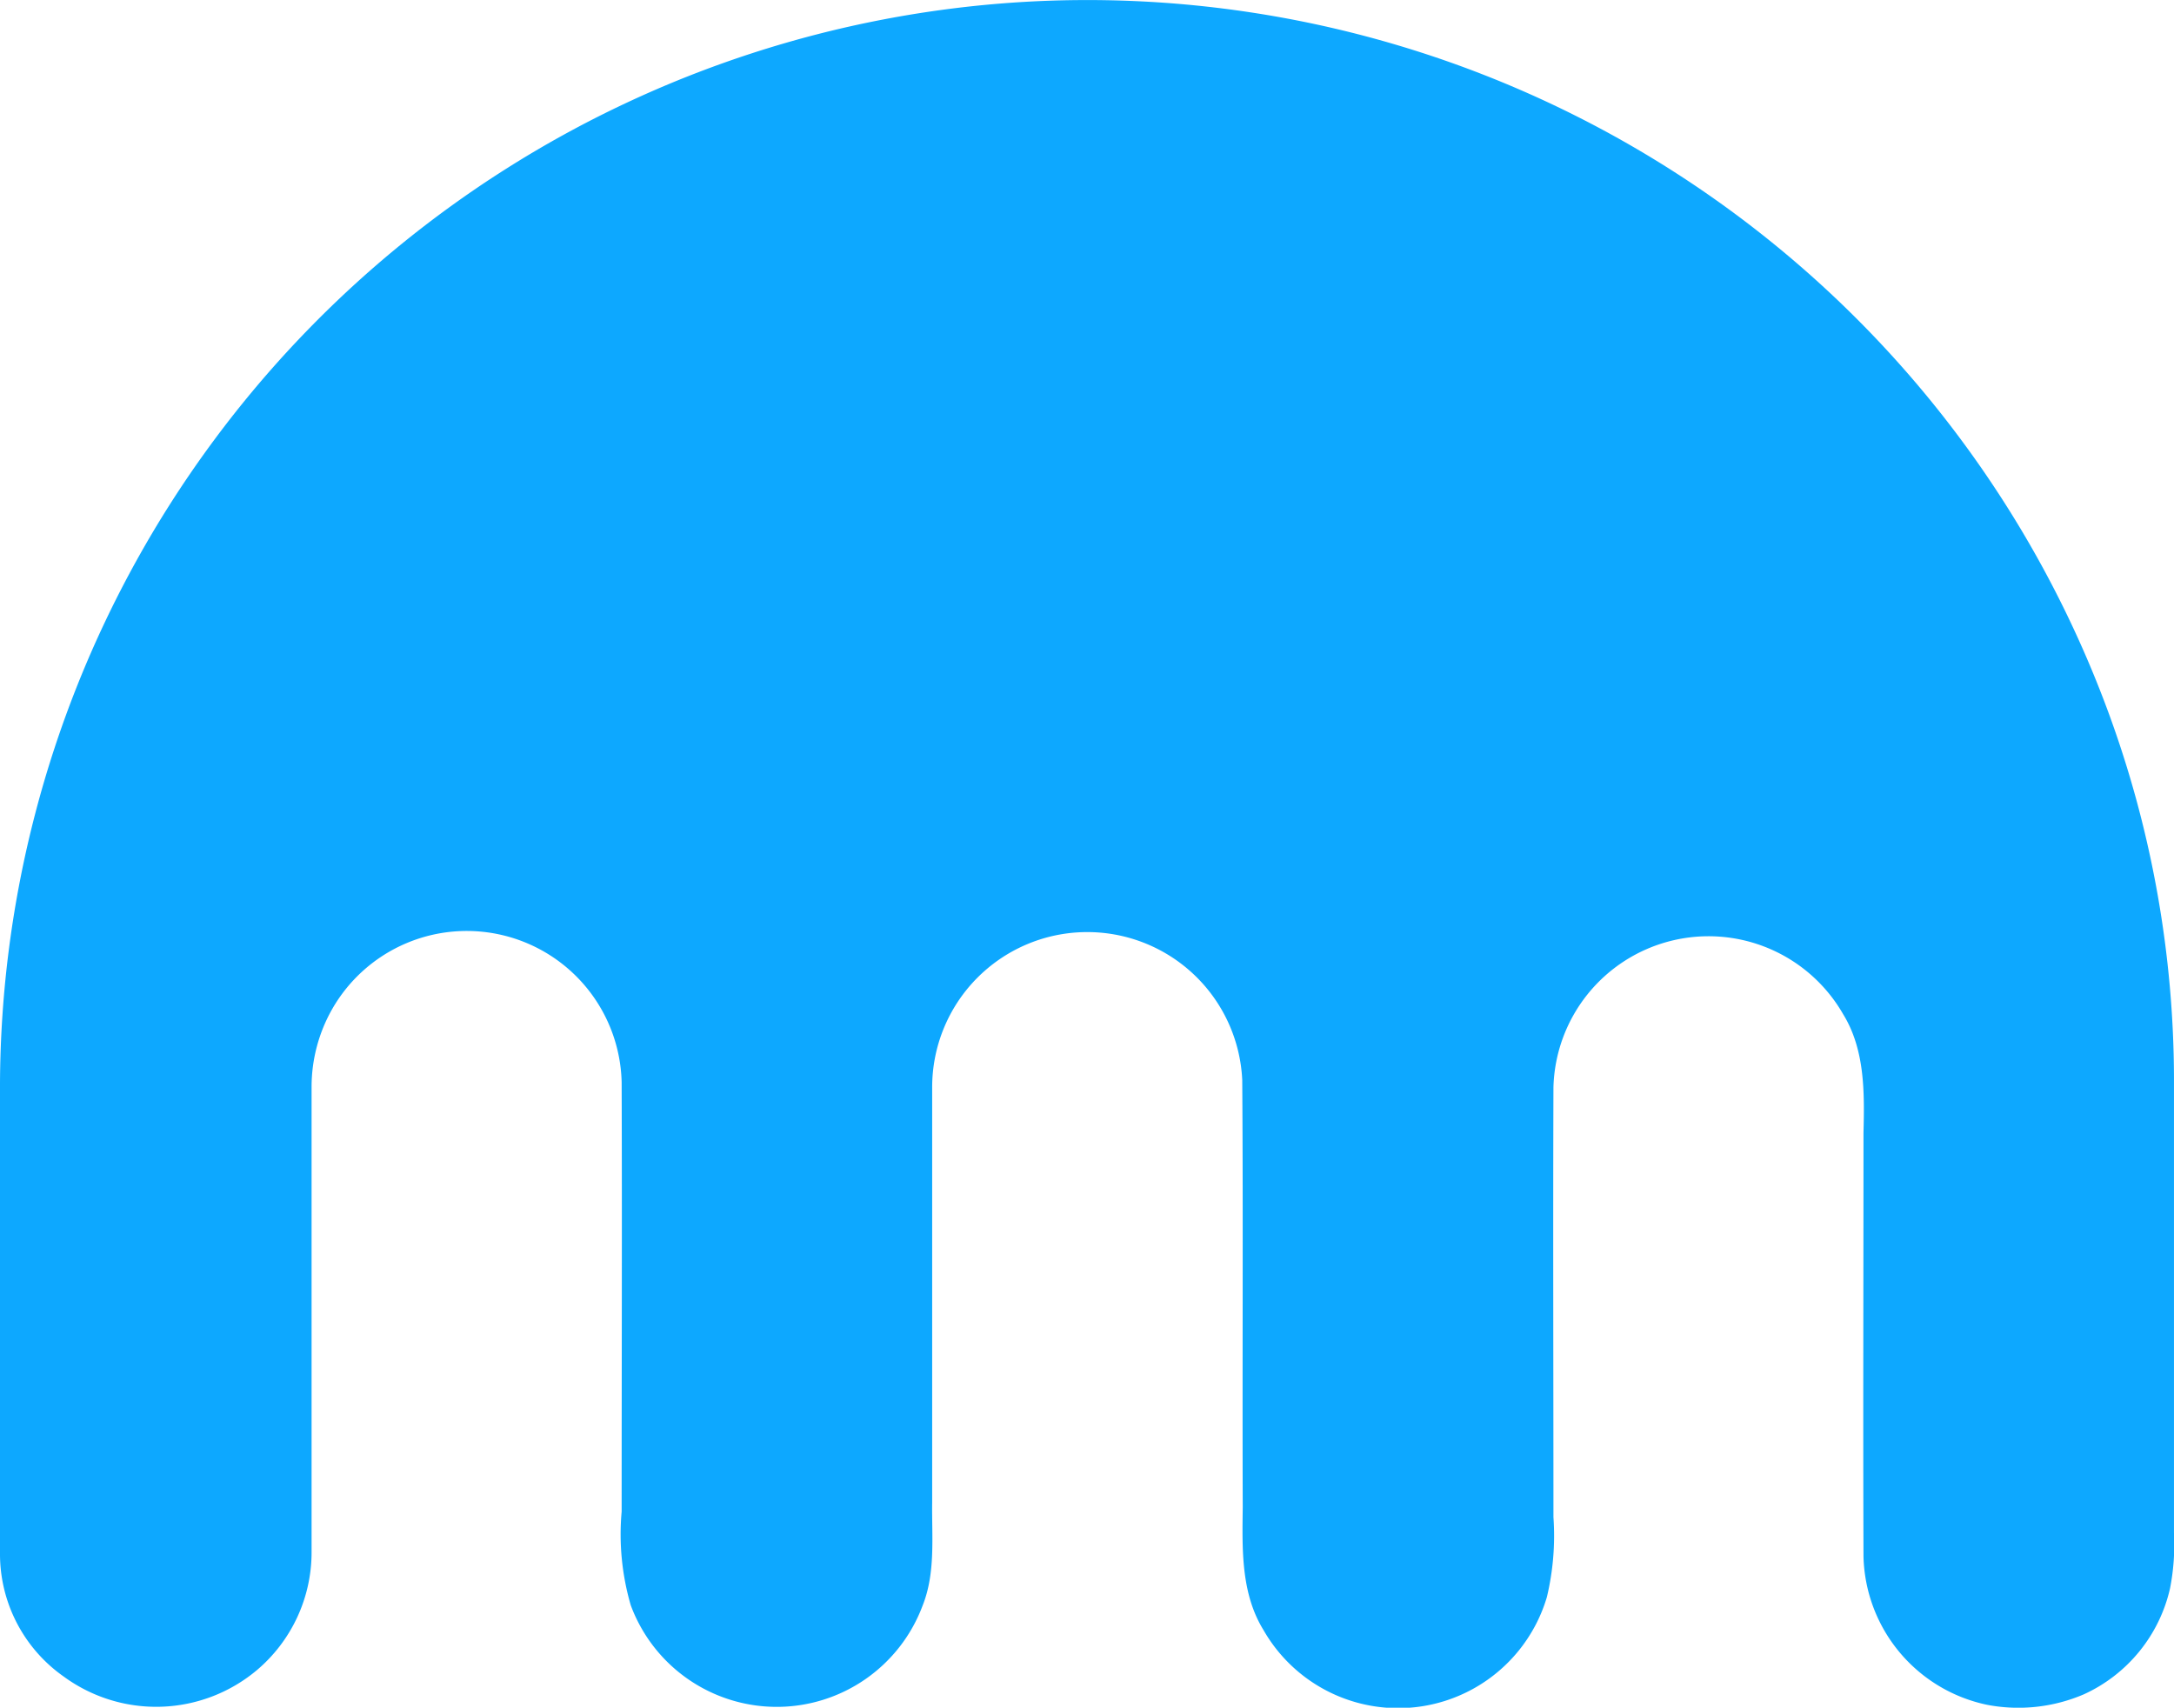 <svg xmlns="http://www.w3.org/2000/svg" width="109.433" height="85.956" viewBox="0 0 109.433 85.956">
  <path id="_x23_0da8ffff" d="M51.279.074a54.762,54.762,0,0,1,54.945,36A53.738,53.738,0,0,1,109.432,54.2V77.119a11.452,11.452,0,0,1-.2,2.8,7.745,7.745,0,0,1-4.328,5.321,8.361,8.361,0,0,1-4.863.535,7.824,7.824,0,0,1-6.238-7.46c-.025-7.1,0-14.207,0-21.336.051-2.011.076-4.176-1.018-5.958a7.811,7.811,0,0,0-14.589,3.666c-.025,7.231,0,14.436,0,21.642a13.317,13.317,0,0,1-.331,4.023A7.809,7.809,0,0,1,63.6,82.008c-1.146-1.859-1.069-4.1-1.044-6.187-.025-7.155.025-14.335-.025-21.489a7.808,7.808,0,0,0-15.608.356V75.566c-.025,1.757.178,3.565-.484,5.22A7.837,7.837,0,0,1,31.75,80.76a12.759,12.759,0,0,1-.458-4.71c0-7.206.025-14.411,0-21.617a7.8,7.8,0,0,0-14.564-3.692,7.932,7.932,0,0,0-1.044,3.921v23.4a7.767,7.767,0,0,1-2.775,5.983,7.88,7.88,0,0,1-9.7.306A7.535,7.535,0,0,1,0,78.163v-23.7A54.779,54.779,0,0,1,51.279.074Z" transform="translate(0 0.038)" fill="#0da8ff"/>
</svg>
